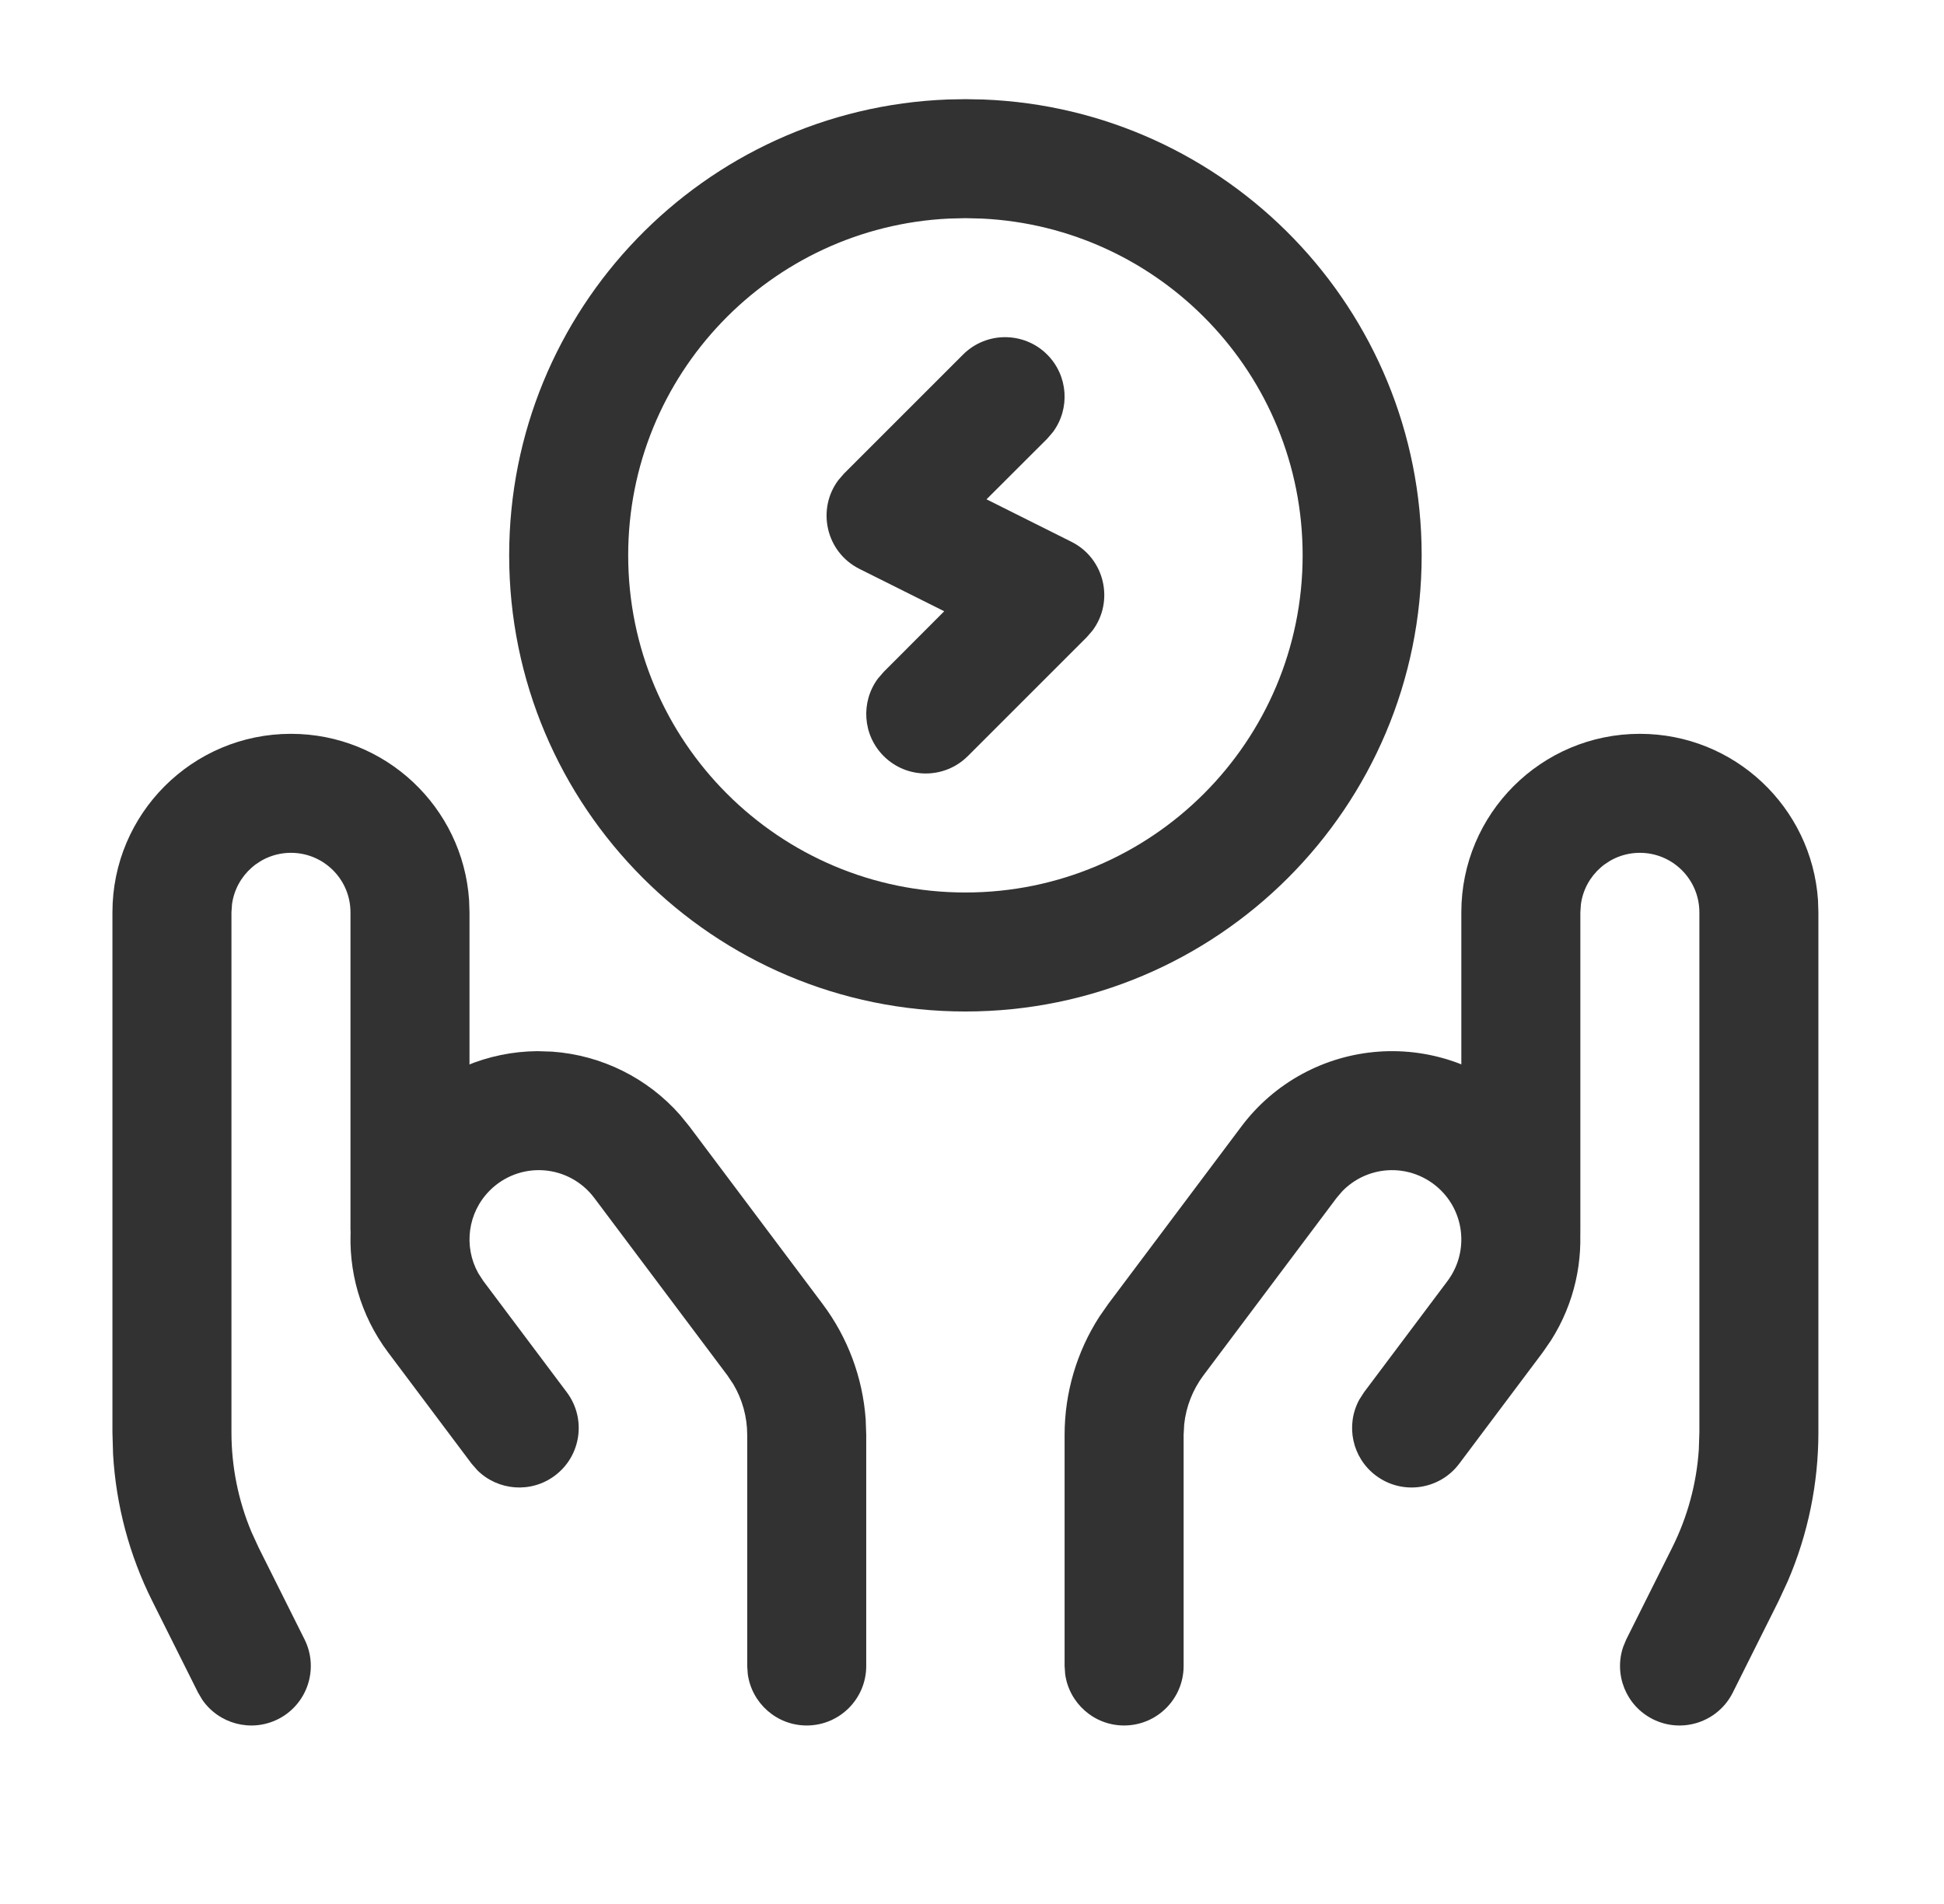 <?xml version="1.0" encoding="UTF-8"?>
<svg xmlns="http://www.w3.org/2000/svg" width="49" height="48" viewBox="0 0 49 48" fill="none">
  <g id="Energy, Renewable/hands-energy-save-lightning">
    <g id="Group">
      <path id="Path" d="M41.334 18.5C43.716 18.5 45.665 20.35 45.824 22.692L45.834 23V36.111C45.834 37.401 45.572 38.676 45.064 39.858L44.832 40.359L43.676 42.671C43.305 43.412 42.404 43.712 41.663 43.342C40.984 43.002 40.675 42.217 40.914 41.517L40.992 41.329L42.148 39.017C42.535 38.244 42.763 37.403 42.82 36.543L42.834 36.111V23C42.834 22.172 42.162 21.5 41.334 21.5C40.575 21.5 39.947 22.064 39.848 22.797L39.834 23V31C39.834 31.828 39.162 32.5 38.334 32.5C37.575 32.5 36.947 31.936 36.848 31.203L36.834 31V23C36.834 20.515 38.849 18.5 41.334 18.5Z" fill="#323232"></path>
      <path id="Path_2" d="M34.751 26.512C36.123 26.414 37.471 26.917 38.444 27.89C40.026 29.473 40.278 31.929 39.095 33.79L38.885 34.095L36.781 36.9C36.284 37.563 35.343 37.697 34.681 37.2C34.078 36.748 33.912 35.93 34.261 35.287L34.381 35.1L36.485 32.295C37.006 31.599 36.937 30.626 36.322 30.012C35.964 29.654 35.468 29.468 34.963 29.504C34.531 29.535 34.127 29.726 33.83 30.035L33.69 30.199L30.334 34.673C30.064 35.034 29.897 35.459 29.849 35.904L29.834 36.173V42C29.834 42.828 29.162 43.5 28.334 43.5C27.575 43.5 26.947 42.936 26.848 42.203L26.834 42V36.173C26.834 35.115 27.139 34.083 27.708 33.198L27.934 32.873L31.29 28.399C32.115 27.298 33.378 26.61 34.751 26.512Z" fill="#323232"></path>
      <path id="Path_3" d="M7.334 18.5C9.716 18.5 11.665 20.35 11.824 22.692L11.834 23V31C11.834 31.828 11.162 32.5 10.334 32.5C9.575 32.5 8.947 31.936 8.848 31.203L8.834 31V23C8.834 22.172 8.162 21.5 7.334 21.5C6.575 21.5 5.947 22.064 5.848 22.797L5.834 23V36.112C5.834 36.976 6.006 37.831 6.34 38.625L6.52 39.017L7.676 41.329C8.046 42.07 7.746 42.971 7.005 43.342C6.326 43.681 5.512 43.457 5.096 42.847L4.992 42.671L3.836 40.359C3.259 39.205 2.925 37.947 2.85 36.663L2.834 36.111V23C2.834 20.515 4.849 18.5 7.334 18.5Z" fill="#323232"></path>
      <path id="Path_4" d="M13.544 26.5L13.917 26.512C15.165 26.601 16.322 27.177 17.142 28.109L17.378 28.399L20.734 32.873C21.369 33.719 21.744 34.728 21.82 35.778L21.834 36.173V42C21.834 42.828 21.162 43.5 20.334 43.5C19.575 43.5 18.947 42.935 18.848 42.203L18.834 42V36.173C18.834 35.722 18.712 35.282 18.484 34.897L18.334 34.673L14.978 30.199C14.674 29.794 14.21 29.54 13.705 29.504C13.2 29.468 12.704 29.653 12.346 30.012C11.787 30.57 11.679 31.425 12.056 32.099L12.183 32.295L14.287 35.1C14.784 35.763 14.65 36.703 13.987 37.2C13.385 37.652 12.553 37.582 12.033 37.067L11.887 36.9L9.783 34.095C8.366 32.205 8.554 29.561 10.224 27.89C11.109 27.006 12.303 26.51 13.544 26.5Z" fill="#323232"></path>
      <path id="Path_5" fill-rule="evenodd" clip-rule="evenodd" d="M24.775 2.508L24.334 2.5L23.893 2.508C17.746 2.74 12.834 7.796 12.834 14C12.834 20.351 17.983 25.5 24.334 25.5C30.685 25.5 35.834 20.351 35.834 14C35.834 7.796 30.922 2.74 24.775 2.508ZM15.834 14C15.834 9.444 19.419 5.725 23.922 5.51L24.334 5.5L24.746 5.51C29.249 5.725 32.834 9.444 32.834 14C32.834 18.694 29.028 22.5 24.334 22.5C19.64 22.5 15.834 18.694 15.834 14Z" fill="#323232"></path>
      <path id="Path_6" d="M24.274 8.939C24.859 8.354 25.809 8.354 26.395 8.939C26.927 9.472 26.976 10.305 26.54 10.892L26.395 11.061L24.866 12.588L27.005 13.658C27.855 14.084 28.087 15.166 27.536 15.898L27.395 16.061L24.395 19.061C23.809 19.646 22.859 19.646 22.274 19.061C21.741 18.528 21.693 17.695 22.128 17.108L22.274 16.939L23.8 15.41L21.663 14.342C20.813 13.916 20.582 12.834 21.133 12.102L21.274 11.939L24.274 8.939Z" fill="#323232"></path>
    </g>
  </g>
</svg>
